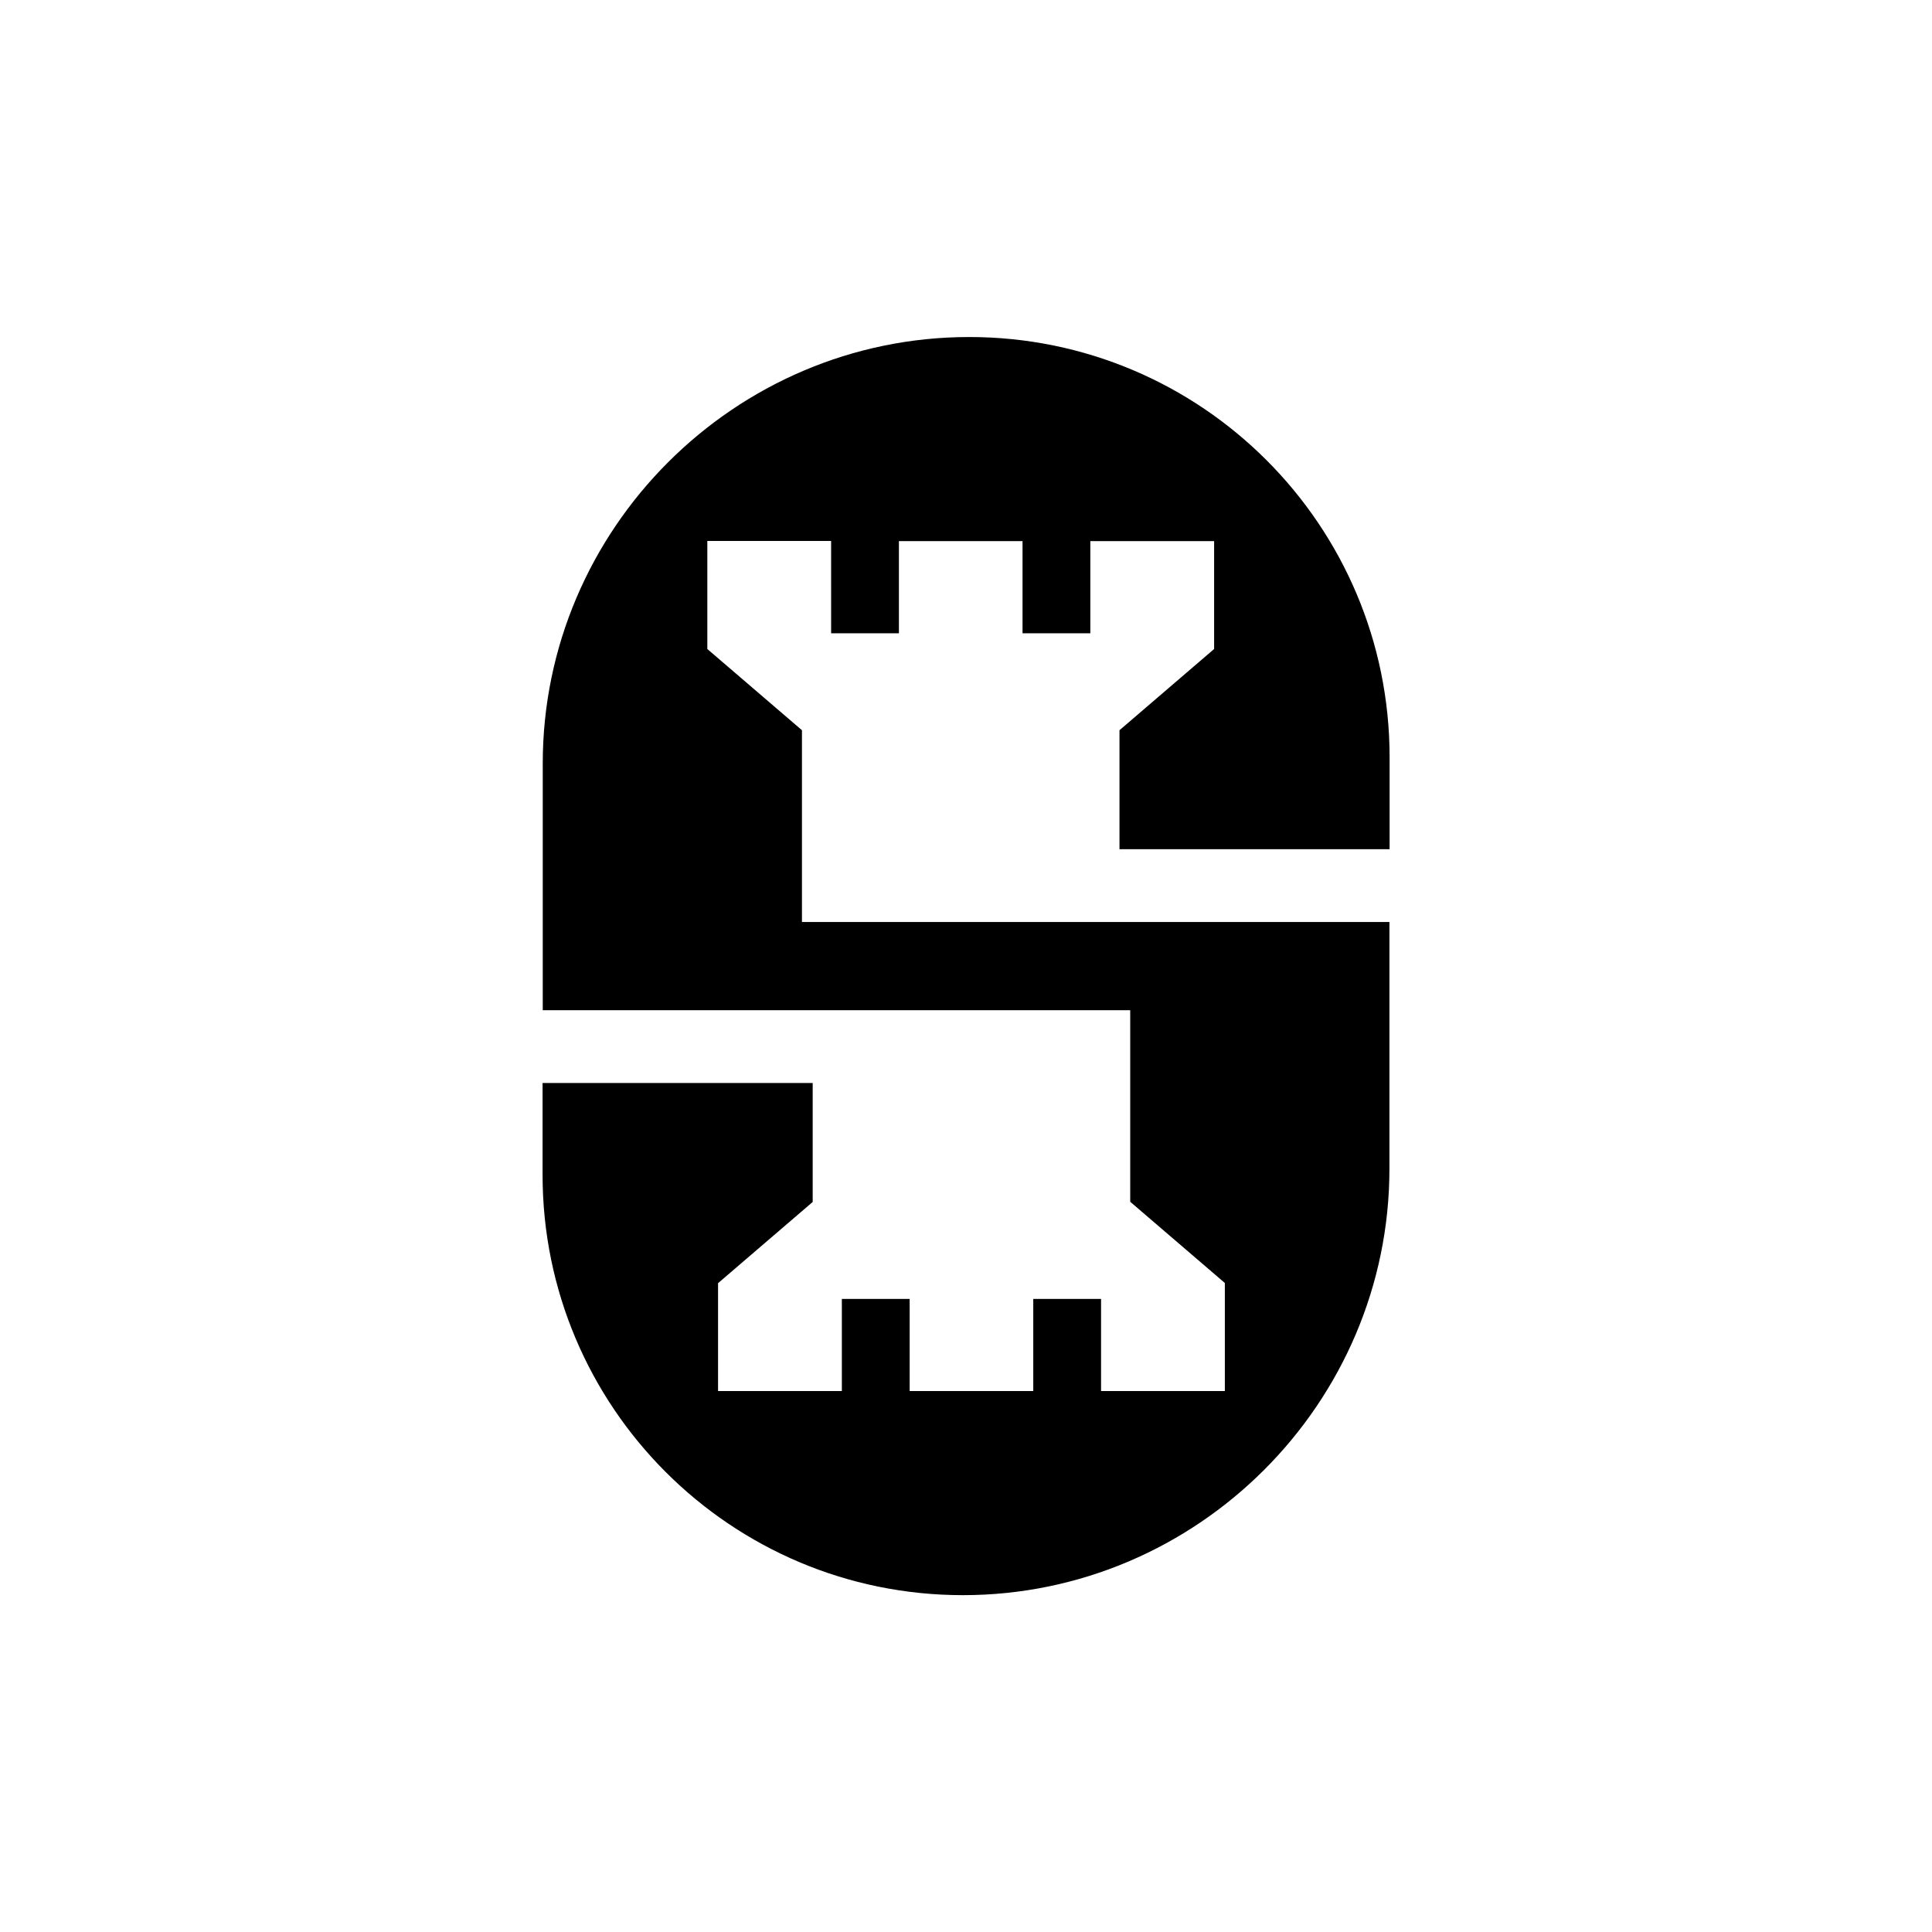 <?xml version="1.0" encoding="UTF-8"?>
<svg data-bbox="0 0 1080 1080" viewBox="0 0 1080 1080" xmlns="http://www.w3.org/2000/svg" data-type="color">
    <g>
        <path fill="#ffffff" d="M1080 0v1080H0V0h1080z" data-color="1"/>
        <path d="M625.8 408.2v66.5h151v-51.3c0-129.8-105.2-235-235-235-131.1 0-238.4 107.3-238.4 238.4v137.9h328.4v107.1l52.9 45.4v60.4h-69.2v-51.5h-37.9v51.5h-69.1v-51.5h-37.9v51.5h-69.2v-60.3l52.9-45.4v-66.5h-151v51.3c0 129.8 105.2 235 235 235 131.1 0 238.4-107.3 238.4-238.4V515.4H448.3V408.2l-52.9-45.4v-60.4h69.2V354h37.9v-51.5h69.1V354h37.9v-51.5h69.2v60.3l-52.9 45.4z" fill="#000000" data-color="2"/>
    </g>
</svg>
